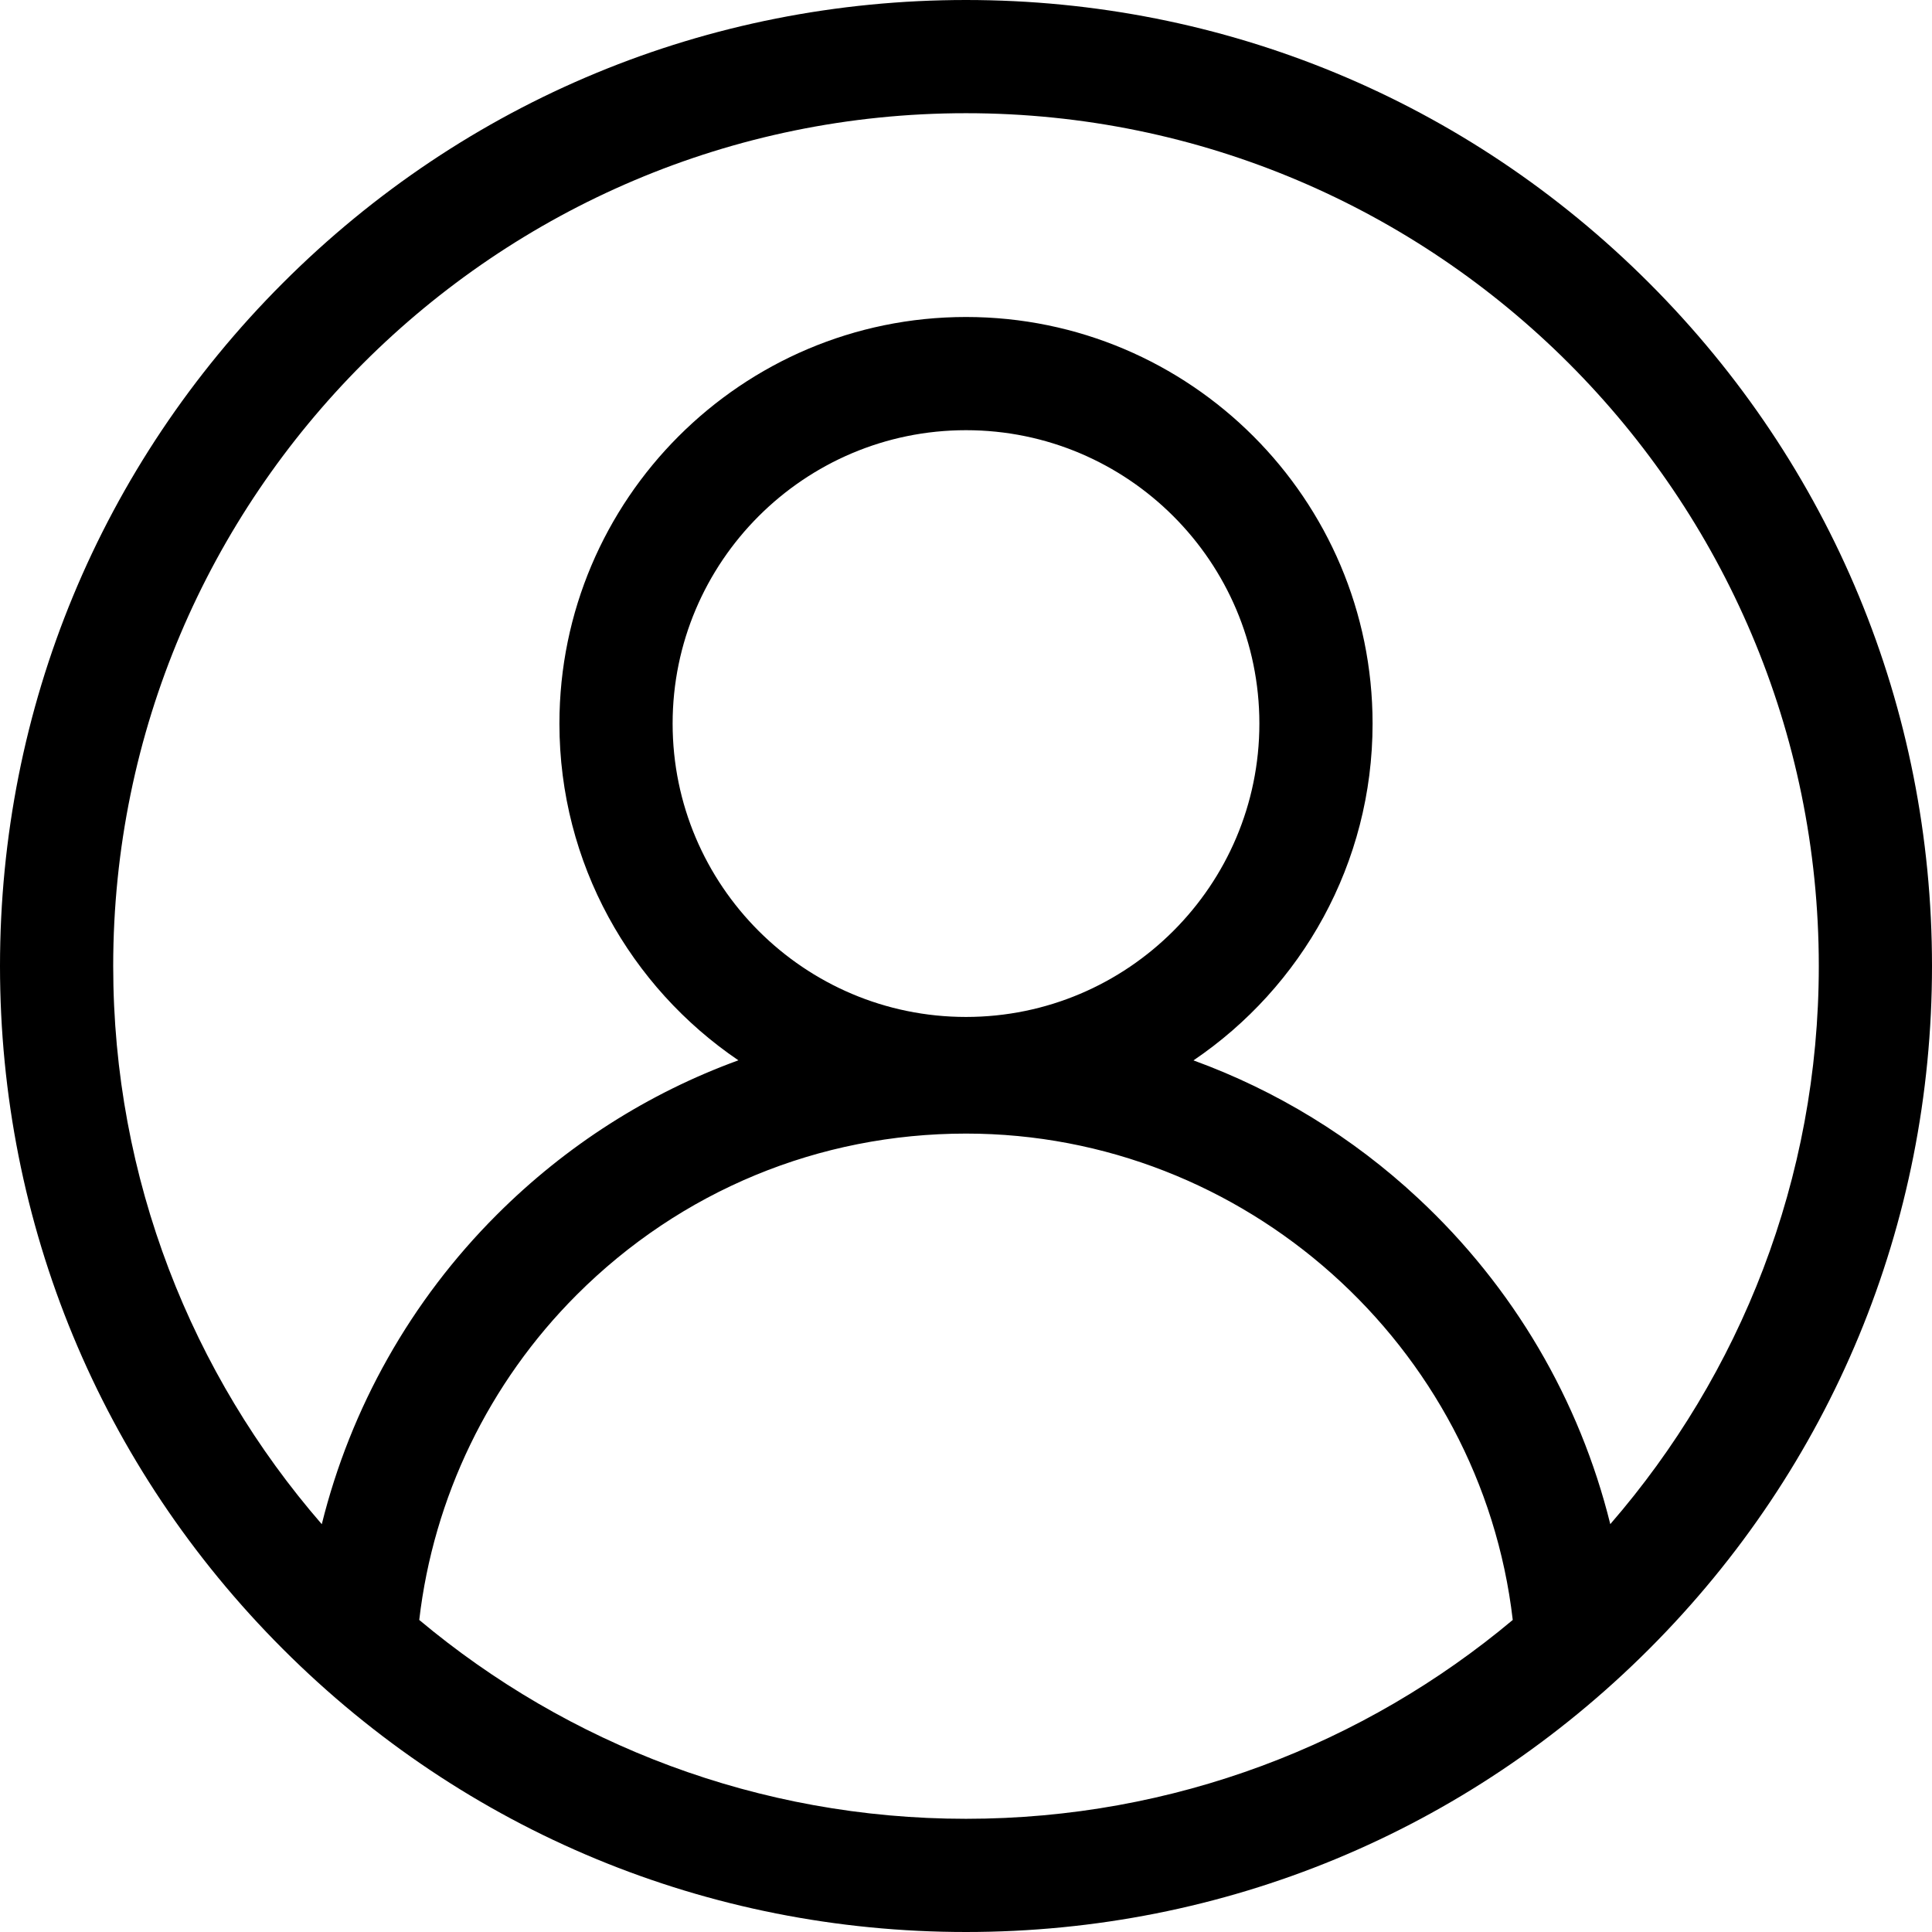 <svg width="27" height="27" viewBox="0 0 27 27" fill="none" xmlns="http://www.w3.org/2000/svg">
<g clip-path="url(#clip0_1_513)">
<path d="M3.954 3.954C6.504 1.404 9.894 0 13.5 0C17.106 0 20.496 1.404 23.046 3.954C25.596 6.504 27 9.894 27 13.5C27 17.106 25.596 20.496 23.046 23.046C20.496 25.596 17.106 27 13.5 27C9.894 27 6.504 25.596 3.954 23.046C1.404 20.496 0 17.106 0 13.5C0 9.894 1.404 6.504 3.954 3.954ZM21.141 22.639C20.695 18.803 17.397 15.842 13.5 15.842C11.445 15.842 9.513 16.642 8.06 18.095C6.832 19.323 6.058 20.927 5.859 22.639C7.929 24.372 10.595 25.418 13.5 25.418C16.405 25.418 19.071 24.373 21.141 22.639ZM13.5 14.212C15.761 14.212 17.6 12.373 17.6 10.112C17.6 7.851 15.761 6.012 13.5 6.012C11.239 6.012 9.4 7.851 9.4 10.112C9.4 12.373 11.239 14.212 13.5 14.212ZM4.497 21.301C4.9 19.676 5.741 18.177 6.942 16.977C7.914 16.005 9.064 15.275 10.319 14.818C8.811 13.795 7.818 12.067 7.818 10.112C7.818 6.979 10.367 4.43 13.5 4.43C16.633 4.43 19.182 6.979 19.182 10.112C19.182 12.068 18.189 13.797 16.679 14.819C17.834 15.24 18.902 15.89 19.82 16.747C21.151 17.986 22.075 19.566 22.504 21.3C24.318 19.208 25.418 16.48 25.418 13.5C25.418 6.928 20.072 1.582 13.5 1.582C6.928 1.582 1.582 6.928 1.582 13.5C1.582 16.481 2.682 19.209 4.497 21.301Z" fill="black"/>
</g>
<defs>
<clipPath id="clip0_1_513">
<rect width="27" height="27" fill="white" transform="matrix(-1 0 0 1 27 0)"/>
</clipPath>
</defs>
</svg>
